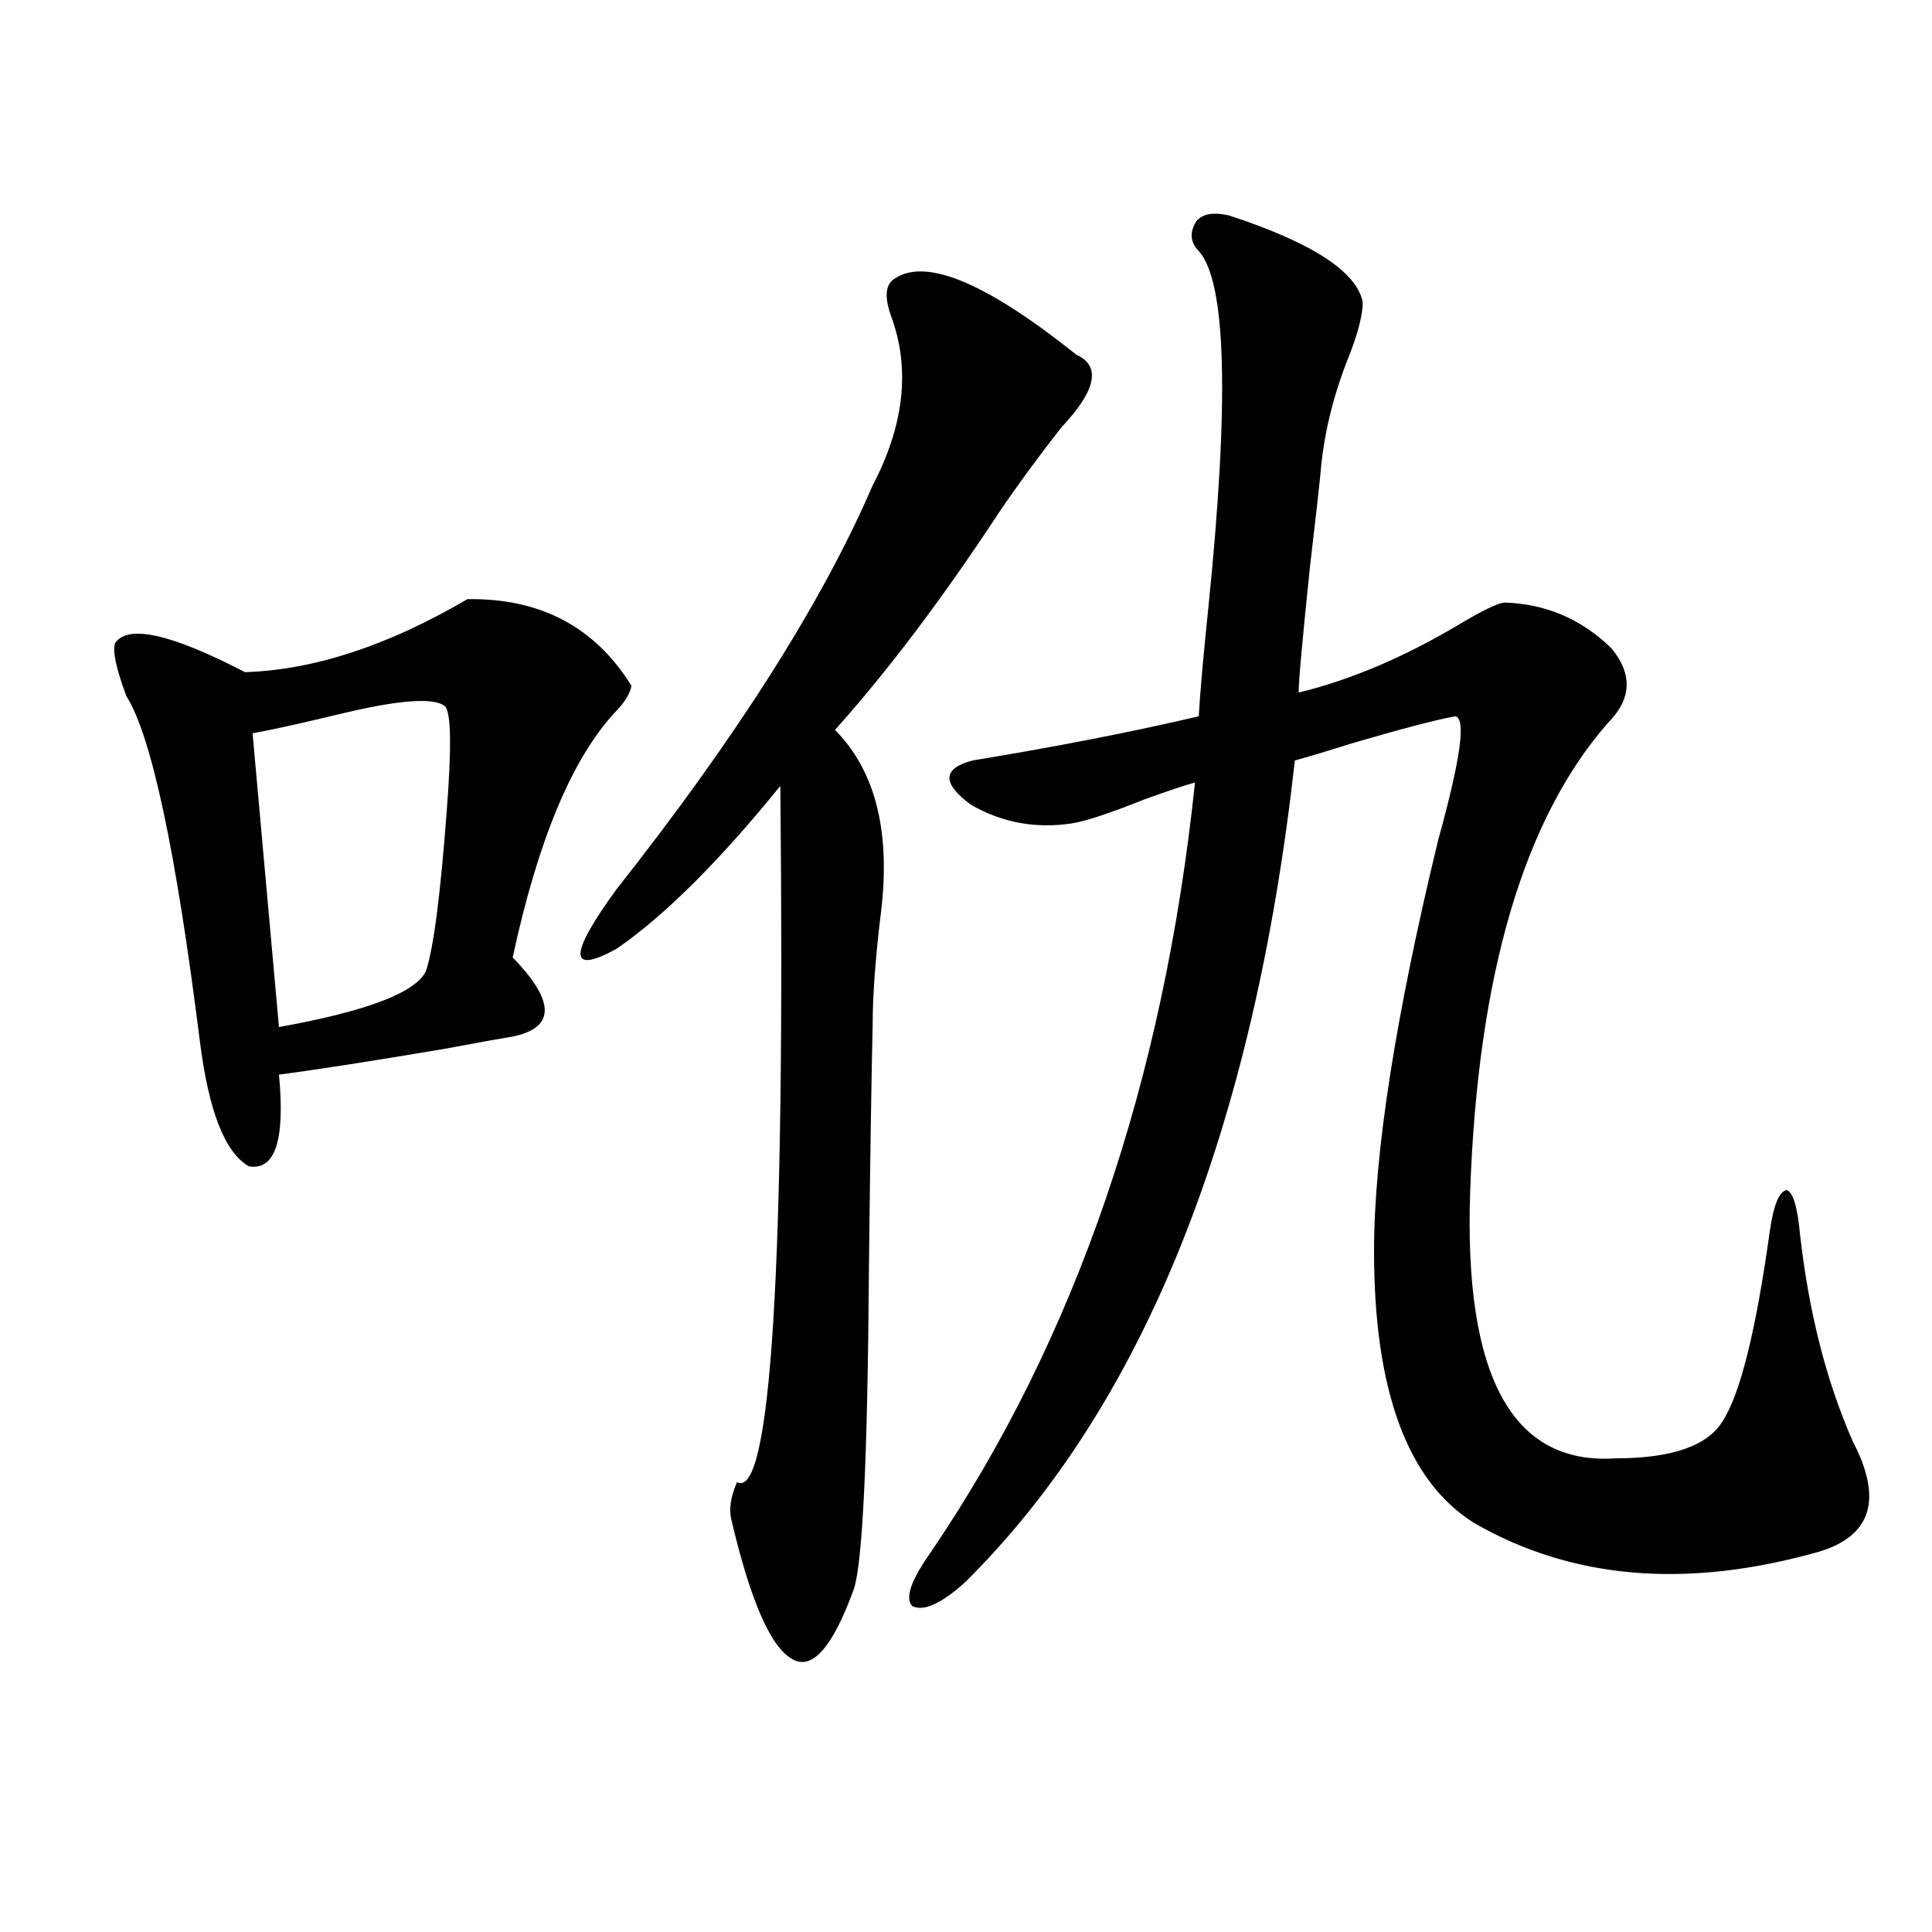 <?xml version="1.0" encoding="utf-8"?>
<!-- Generator: Adobe Illustrator 16.0.0, SVG Export Plug-In . SVG Version: 6.00 Build 0)  -->
<!DOCTYPE svg PUBLIC "-//W3C//DTD SVG 1.1//EN" "http://www.w3.org/Graphics/SVG/1.1/DTD/svg11.dtd">
<svg version="1.1" id="图层_1" xmlns="http://www.w3.org/2000/svg" xmlns:xlink="http://www.w3.org/1999/xlink" x="0px" y="0px"
	 width="1000px" height="1000px" viewBox="0 0 1000 1000" enable-background="new 0 0 1000 1000" xml:space="preserve">
<path d="M241.946,310.117c37.712-0.577,66.004,14.364,84.876,44.824c-0.656,4.106-3.582,8.789-8.78,14.063
	c-22.118,24.032-39.679,66.22-52.682,126.563c22.759,23.442,22.103,37.216-1.951,41.309c-3.902,0.591-15.289,2.637-34.146,6.152
	c-38.383,6.454-66.675,10.849-84.876,13.184c3.247,33.989-1.951,49.81-15.609,47.461c-12.363-7.031-20.823-28.702-25.365-65.039
	C91.05,440.195,78.367,380.731,65.365,360.215c-5.213-14.063-7.165-23.14-5.854-27.246c6.494-9.956,28.932-4.972,67.315,14.941
	C162.588,346.743,200.971,334.149,241.946,310.117z M230.239,365.488c-5.854-4.683-24.39-3.214-55.608,4.395
	c-19.512,4.696-34.146,7.91-43.901,9.668l13.658,152.051c45.517-8.198,70.882-17.866,76.096-29.004
	c3.902-11.714,7.469-39.249,10.731-82.617C233.806,386.582,233.486,368.427,230.239,365.488z M463.404,144.004
	c16.25-10.547,47.468,2.637,93.656,39.551c13.003,5.864,10.396,18.457-7.805,37.793c-12.363,15.82-23.094,30.474-32.194,43.945
	c-29.268,44.536-57.56,82.04-84.876,112.5c21.463,21.685,29.268,54.204,23.414,97.559c-2.607,22.274-3.902,40.43-3.902,54.492
	c-0.656,28.125-1.311,70.614-1.951,127.441c-0.656,96.68-3.262,151.763-7.805,165.234c-11.067,30.46-21.798,42.476-32.194,36.035
	c-11.067-6.454-21.463-30.474-31.219-72.07c-1.311-5.273-0.335-11.714,2.927-19.336c17.561,9.38,25.03-110.742,22.438-360.352
	c-31.874,39.263-60.166,67.388-84.876,84.375c-24.725,13.485-24.725,3.228,0-30.762c62.438-79.102,106.659-148.823,132.68-209.18
	c16.25-31.05,19.512-60.054,9.756-87.012C457.55,153.672,458.19,146.942,463.404,144.004z M636.083,111.484
	c42.926,14.063,66.005,29.004,69.267,44.824c0,6.454-2.286,15.532-6.829,27.246c-7.805,19.336-12.683,38.384-14.634,57.129
	c-0.656,7.622-2.607,25.2-5.854,52.734c-3.902,37.505-5.854,59.188-5.854,65.039c26.661-6.44,54.298-18.155,82.925-35.156
	c11.707-7.031,19.512-10.835,23.414-11.426c21.463,0.591,39.999,8.501,55.608,23.73c11.052,13.485,10.396,26.367-1.951,38.672
	c-43.581,49.81-67.315,130.669-71.218,242.578c-3.262,95.513,21.783,141.504,75.12,137.988c29.268,0,47.804-6.44,55.608-19.336
	c9.1-14.063,17.225-46.87,24.39-98.438c1.951-13.472,4.878-20.503,8.78-21.094c3.247,1.181,5.518,8.789,6.829,22.852
	c4.542,40.43,13.658,76.177,27.316,107.227c15.609,29.883,9.756,48.931-17.561,57.129c-68.291,19.336-127.802,14.364-178.532-14.941
	c-34.481-21.671-51.706-68.555-51.706-140.625c0-50.386,11.052-121.289,33.17-212.695c11.707-42.188,14.634-63.569,8.78-64.16
	c-9.756,1.758-27.652,6.454-53.657,14.063c-13.018,4.106-22.774,7.031-29.268,8.789C648.765,585.806,591.846,727.598,499.5,819.004
	c-12.363,11.124-21.463,15.229-27.316,12.305c-3.902-4.106-0.656-13.472,9.756-28.125
	c74.785-110.151,120.317-242.866,136.582-398.145c-4.558,1.181-13.338,4.106-26.341,8.789
	c-17.561,7.031-29.923,11.138-37.072,12.305c-18.871,2.938-36.432-0.288-52.682-9.668c-14.969-11.124-14.634-18.745,0.976-22.852
	c42.926-7.031,81.949-14.64,117.07-22.852c0.64-11.714,2.271-30.171,4.878-55.371c11.052-107.804,9.421-169.629-4.878-185.449
	c-4.558-4.683-4.878-9.956-0.976-15.82C622.744,110.605,628.278,109.727,636.083,111.484z"/>
</svg>
